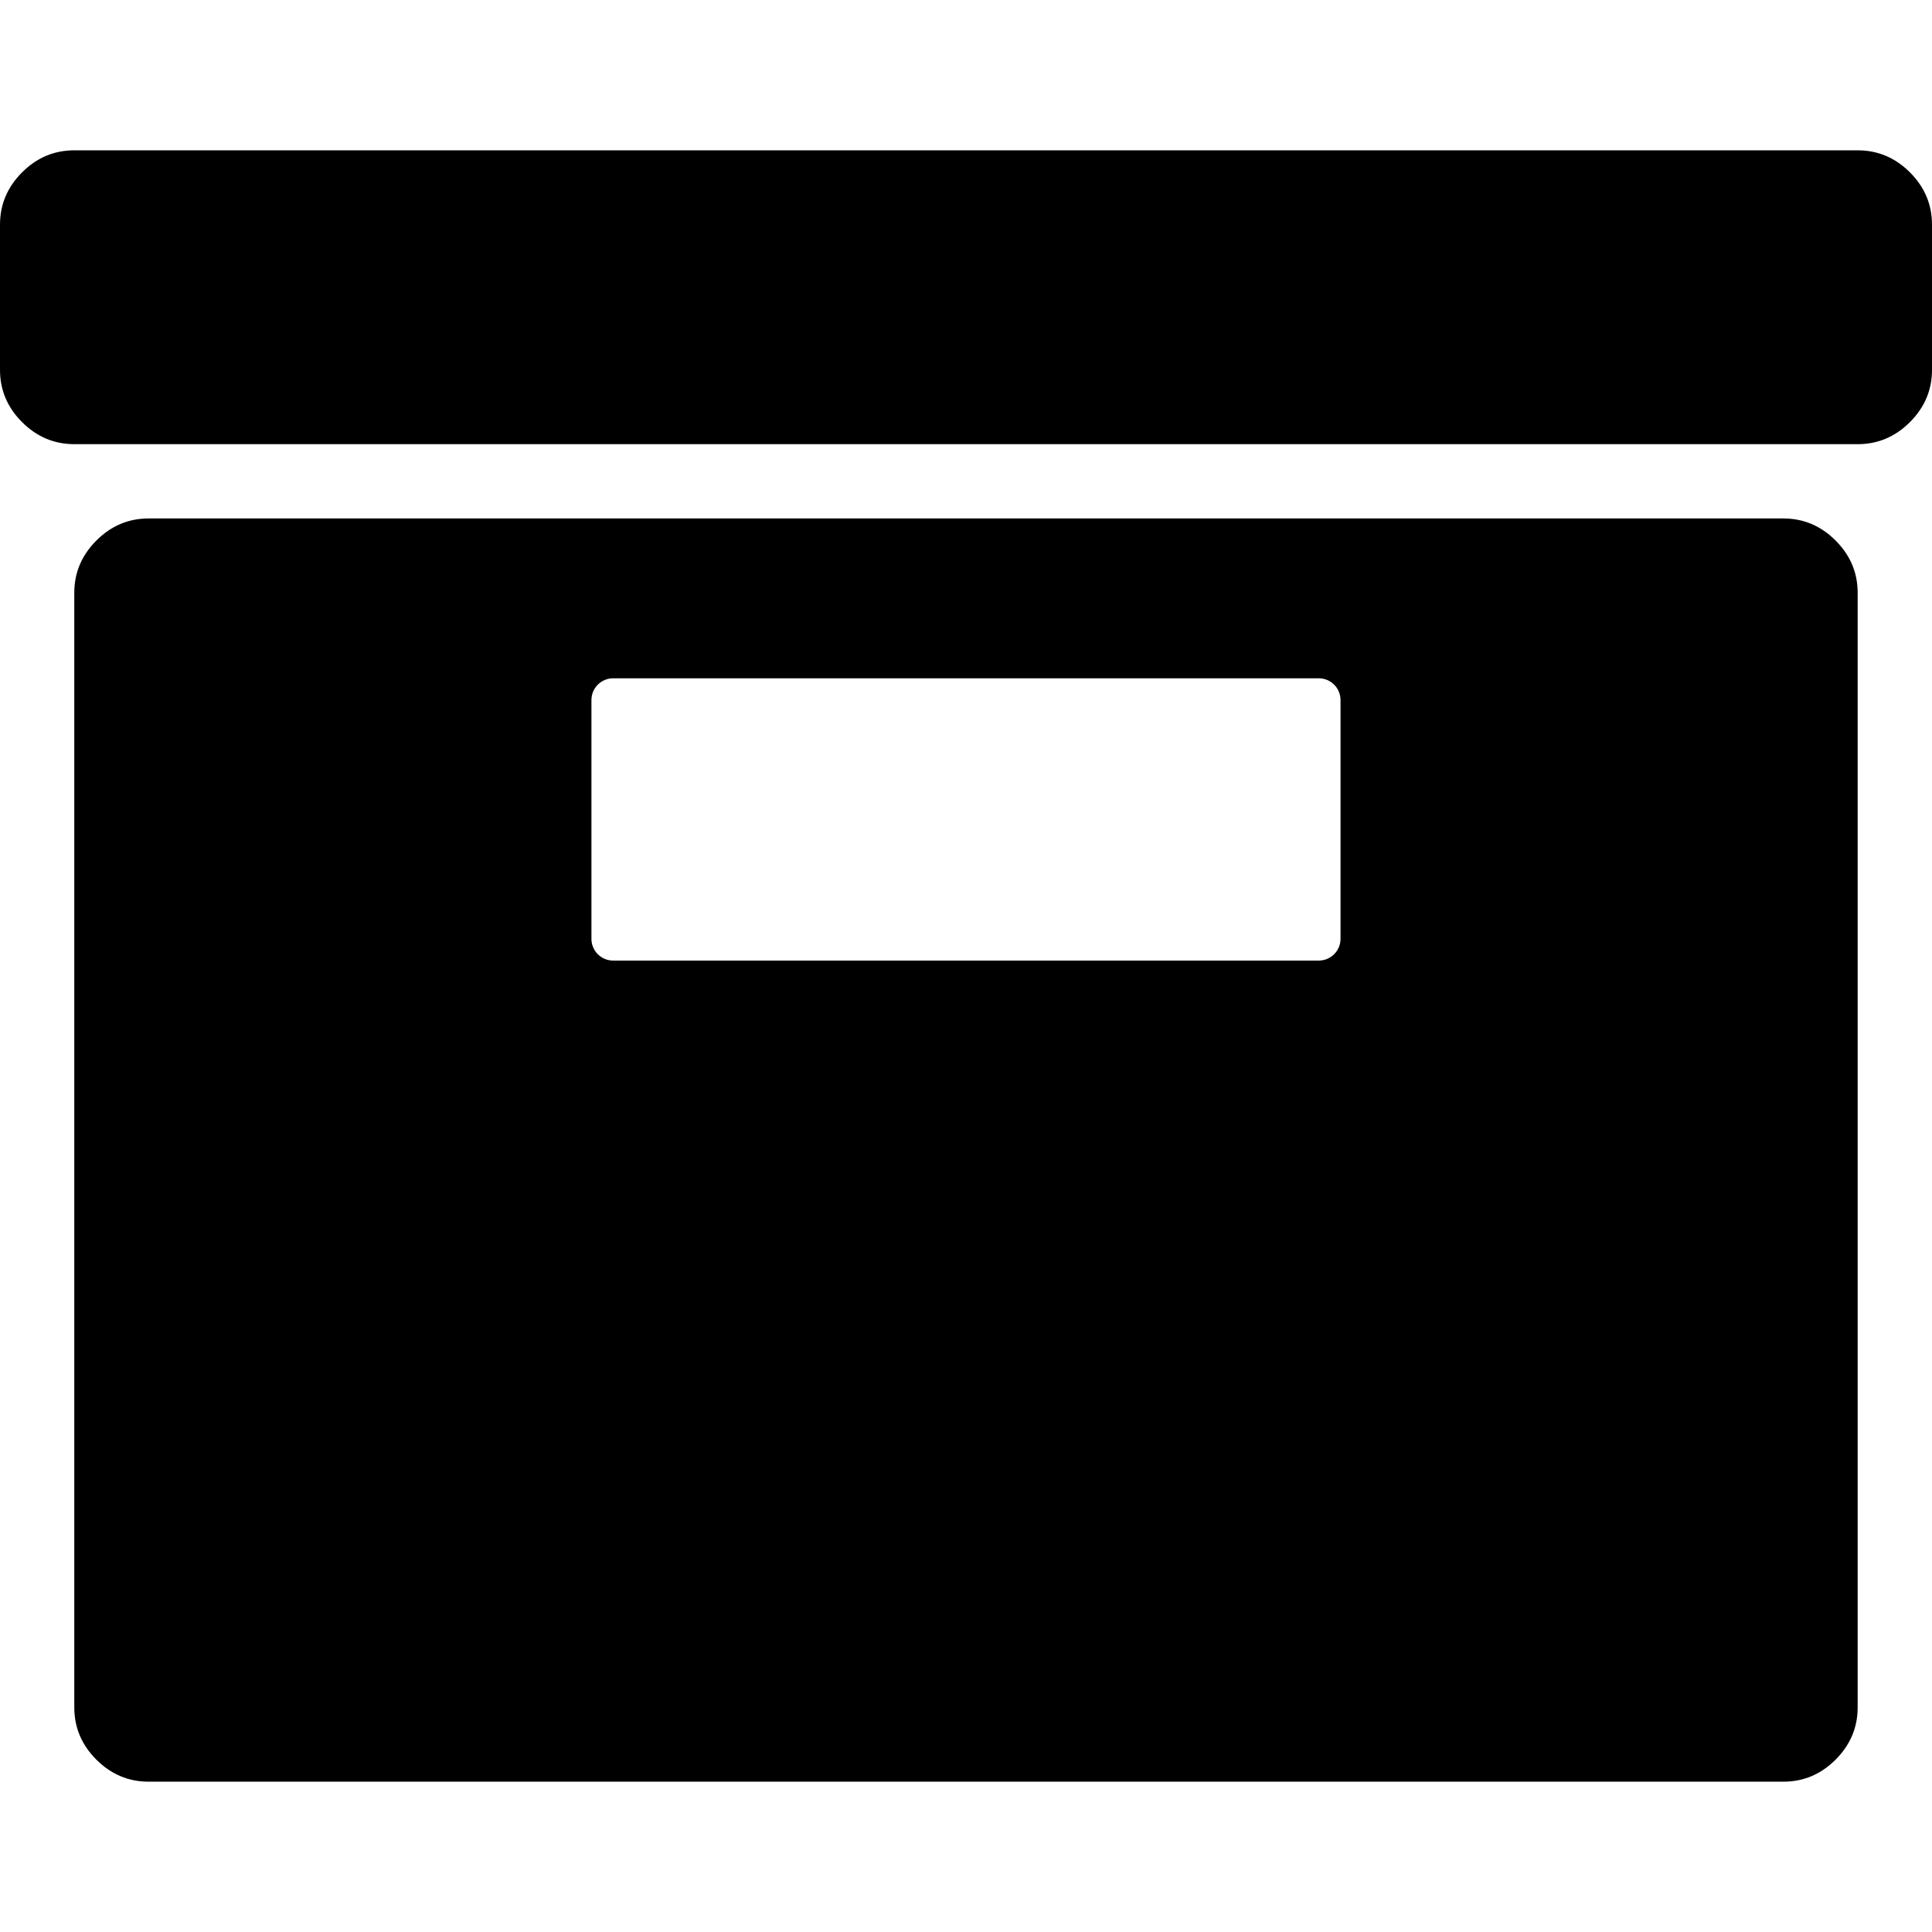<?xml version="1.0" encoding="iso-8859-1"?>
<!-- Uploaded to: SVG Repo, www.svgrepo.com, Generator: SVG Repo Mixer Tools -->
<!DOCTYPE svg PUBLIC "-//W3C//DTD SVG 1.1//EN" "http://www.w3.org/Graphics/SVG/1.1/DTD/svg11.dtd">
<svg fill="#000000" version="1.1" id="Capa_1" xmlns="http://www.w3.org/2000/svg" xmlns:xlink="http://www.w3.org/1999/xlink" 
	 width="800px" height="800px" viewBox="0 0 574.883 574.883"
	 xml:space="preserve">
<g>
	<g>
		<path d="M552.764,44.729H22.111c-5.991,0-11.175,2.185-15.544,6.561C2.191,55.677,0,60.854,0,66.834v43.226
			c0,5.991,2.185,11.175,6.567,15.544c4.37,4.37,9.553,6.561,15.544,6.561h530.66c5.984,0,11.168-2.185,15.543-6.561
			c4.377-4.37,6.568-9.553,6.568-15.544V66.834c0-5.979-2.191-11.163-6.568-15.545C563.934,46.913,558.756,44.729,552.764,44.729z"
			/>
		<path d="M530.658,154.271H44.217c-5.991,0-11.175,2.197-15.544,6.573c-4.376,4.388-6.567,9.565-6.567,15.544v331.661
			c0,5.979,2.185,11.163,6.567,15.545c4.37,4.37,9.553,6.561,15.544,6.561h486.436c5.986,0,11.17-2.185,15.545-6.561
			c4.377-4.388,6.566-9.565,6.566-15.545V176.388c0-5.979-2.189-11.163-6.566-15.544
			C541.828,156.467,536.645,154.271,530.658,154.271z M398.883,279.363c0,3.567-2.895,6.463-6.463,6.463H182.449
			c-3.568,0-6.462-2.896-6.462-6.463v-71.065c0-3.568,2.895-6.463,6.462-6.463H392.42c3.568,0,6.463,2.895,6.463,6.463V279.363z"/>
	</g>
</g>
</svg>